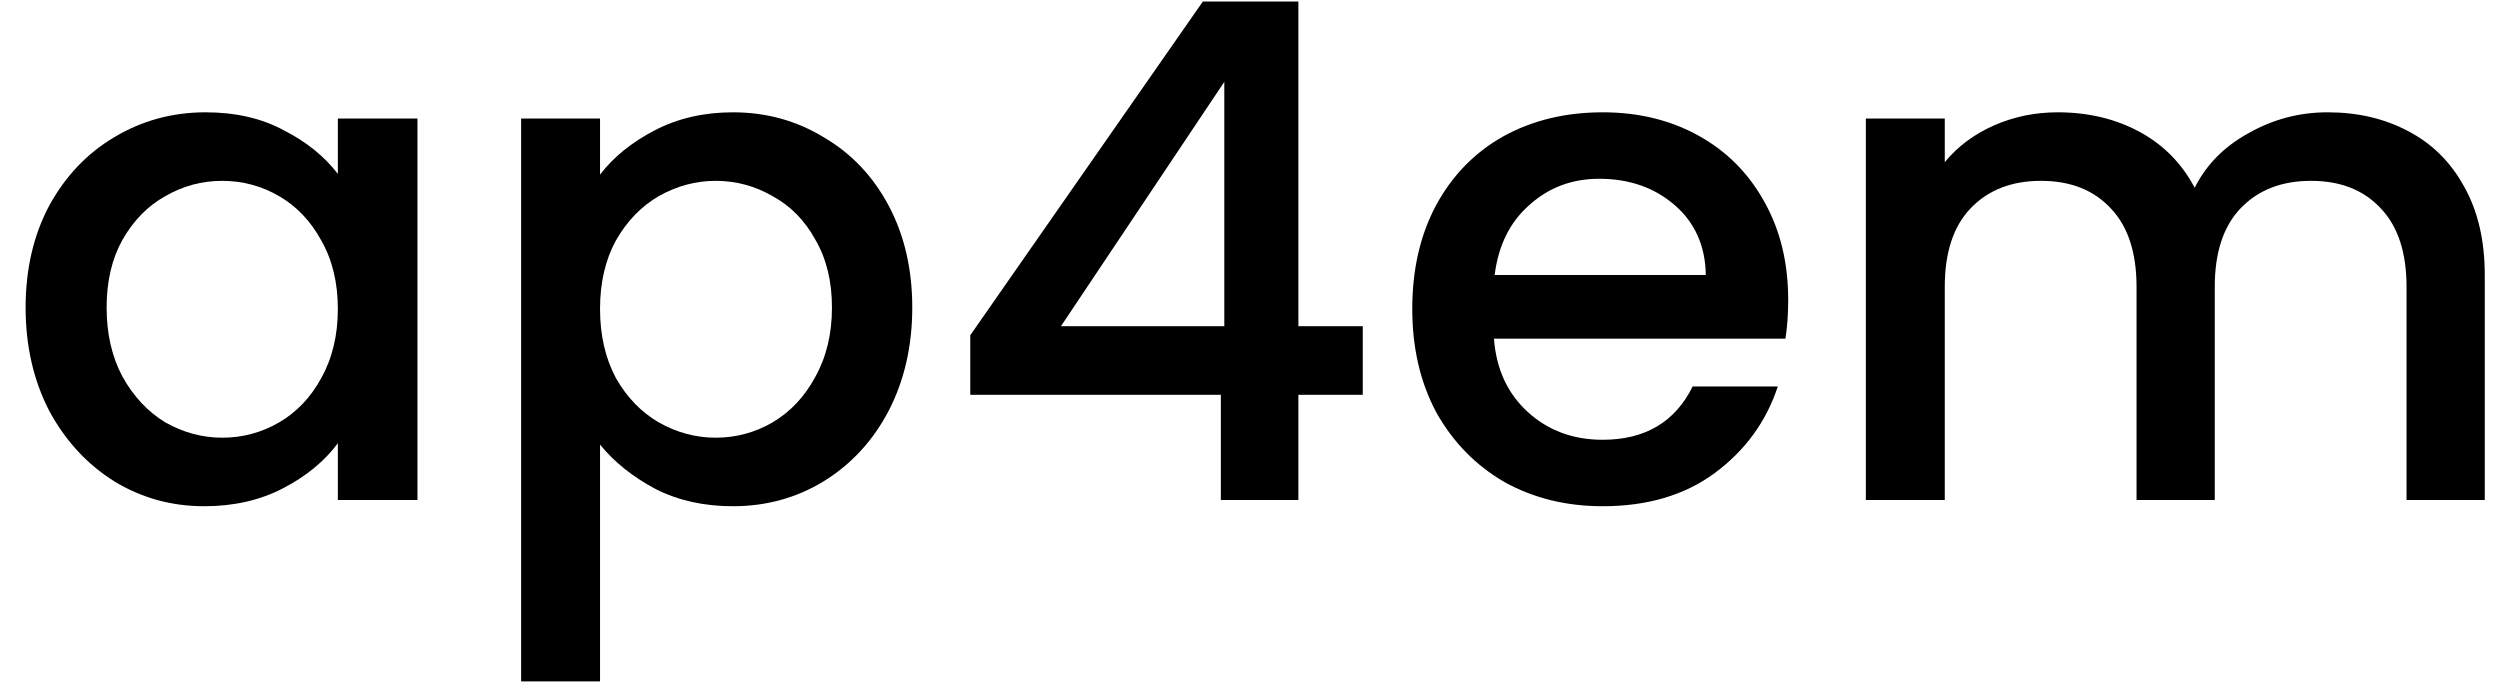<?xml version="1.0" encoding="UTF-8"?> <svg xmlns="http://www.w3.org/2000/svg" width="65" height="18" viewBox="0 0 65 18" fill="none"> <path d="M0.666 7.996C0.666 7 0.87 6.118 1.278 5.35C1.698 4.582 2.262 3.988 2.97 3.568C3.69 3.136 4.482 2.92 5.346 2.92C6.126 2.92 6.804 3.076 7.38 3.388C7.968 3.688 8.436 4.066 8.784 4.522V3.082H10.854V13H8.784V11.524C8.436 11.992 7.962 12.382 7.362 12.694C6.762 13.006 6.078 13.162 5.31 13.162C4.458 13.162 3.678 12.946 2.97 12.514C2.262 12.07 1.698 11.458 1.278 10.678C0.87 9.886 0.666 8.992 0.666 7.996ZM8.784 8.032C8.784 7.348 8.64 6.754 8.352 6.25C8.076 5.746 7.71 5.362 7.254 5.098C6.798 4.834 6.306 4.702 5.778 4.702C5.25 4.702 4.758 4.834 4.302 5.098C3.846 5.35 3.474 5.728 3.186 6.232C2.91 6.724 2.772 7.312 2.772 7.996C2.772 8.68 2.91 9.28 3.186 9.796C3.474 10.312 3.846 10.708 4.302 10.984C4.77 11.248 5.262 11.38 5.778 11.38C6.306 11.38 6.798 11.248 7.254 10.984C7.71 10.72 8.076 10.336 8.352 9.832C8.64 9.316 8.784 8.716 8.784 8.032Z" fill="black"></path> <path d="M15.601 4.54C15.949 4.084 16.423 3.7 17.023 3.388C17.623 3.076 18.301 2.92 19.057 2.92C19.921 2.92 20.707 3.136 21.415 3.568C22.135 3.988 22.699 4.582 23.107 5.35C23.515 6.118 23.719 7 23.719 7.996C23.719 8.992 23.515 9.886 23.107 10.678C22.699 11.458 22.135 12.07 21.415 12.514C20.707 12.946 19.921 13.162 19.057 13.162C18.301 13.162 17.629 13.012 17.041 12.712C16.453 12.4 15.973 12.016 15.601 11.56V17.716H13.549V3.082H15.601V4.54ZM21.631 7.996C21.631 7.312 21.487 6.724 21.199 6.232C20.923 5.728 20.551 5.35 20.083 5.098C19.627 4.834 19.135 4.702 18.607 4.702C18.091 4.702 17.599 4.834 17.131 5.098C16.675 5.362 16.303 5.746 16.015 6.25C15.739 6.754 15.601 7.348 15.601 8.032C15.601 8.716 15.739 9.316 16.015 9.832C16.303 10.336 16.675 10.72 17.131 10.984C17.599 11.248 18.091 11.38 18.607 11.38C19.135 11.38 19.627 11.248 20.083 10.984C20.551 10.708 20.923 10.312 21.199 9.796C21.487 9.28 21.631 8.68 21.631 7.996Z" fill="black"></path> <path d="M25.227 10.264V8.716L31.274 0.04H33.758V8.482H35.432V10.264H33.758V13H31.742V10.264H25.227ZM31.832 2.128L27.584 8.482H31.832V2.128Z" fill="black"></path> <path d="M46.493 7.798C46.493 8.17 46.469 8.506 46.421 8.806H38.843C38.903 9.598 39.197 10.234 39.725 10.714C40.253 11.194 40.901 11.434 41.669 11.434C42.773 11.434 43.553 10.972 44.009 10.048H46.223C45.923 10.96 45.377 11.71 44.585 12.298C43.805 12.874 42.833 13.162 41.669 13.162C40.721 13.162 39.869 12.952 39.113 12.532C38.369 12.1 37.781 11.5 37.349 10.732C36.929 9.952 36.719 9.052 36.719 8.032C36.719 7.012 36.923 6.118 37.331 5.35C37.751 4.57 38.333 3.97 39.077 3.55C39.833 3.13 40.697 2.92 41.669 2.92C42.605 2.92 43.439 3.124 44.171 3.532C44.903 3.94 45.473 4.516 45.881 5.26C46.289 5.992 46.493 6.838 46.493 7.798ZM44.351 7.15C44.339 6.394 44.069 5.788 43.541 5.332C43.013 4.876 42.359 4.648 41.579 4.648C40.871 4.648 40.265 4.876 39.761 5.332C39.257 5.776 38.957 6.382 38.861 7.15H44.351Z" fill="black"></path> <path d="M60.518 2.92C61.298 2.92 61.994 3.082 62.606 3.406C63.23 3.73 63.716 4.21 64.064 4.846C64.424 5.482 64.604 6.25 64.604 7.15V13H62.57V7.456C62.57 6.568 62.348 5.89 61.904 5.422C61.46 4.942 60.854 4.702 60.086 4.702C59.318 4.702 58.706 4.942 58.25 5.422C57.806 5.89 57.584 6.568 57.584 7.456V13H55.55V7.456C55.55 6.568 55.328 5.89 54.884 5.422C54.44 4.942 53.834 4.702 53.066 4.702C52.298 4.702 51.686 4.942 51.23 5.422C50.786 5.89 50.564 6.568 50.564 7.456V13H48.512V3.082H50.564V4.216C50.9 3.808 51.326 3.49 51.842 3.262C52.358 3.034 52.91 2.92 53.498 2.92C54.29 2.92 54.998 3.088 55.622 3.424C56.246 3.76 56.726 4.246 57.062 4.882C57.362 4.282 57.83 3.808 58.466 3.46C59.102 3.1 59.786 2.92 60.518 2.92Z" fill="black"></path> </svg> 